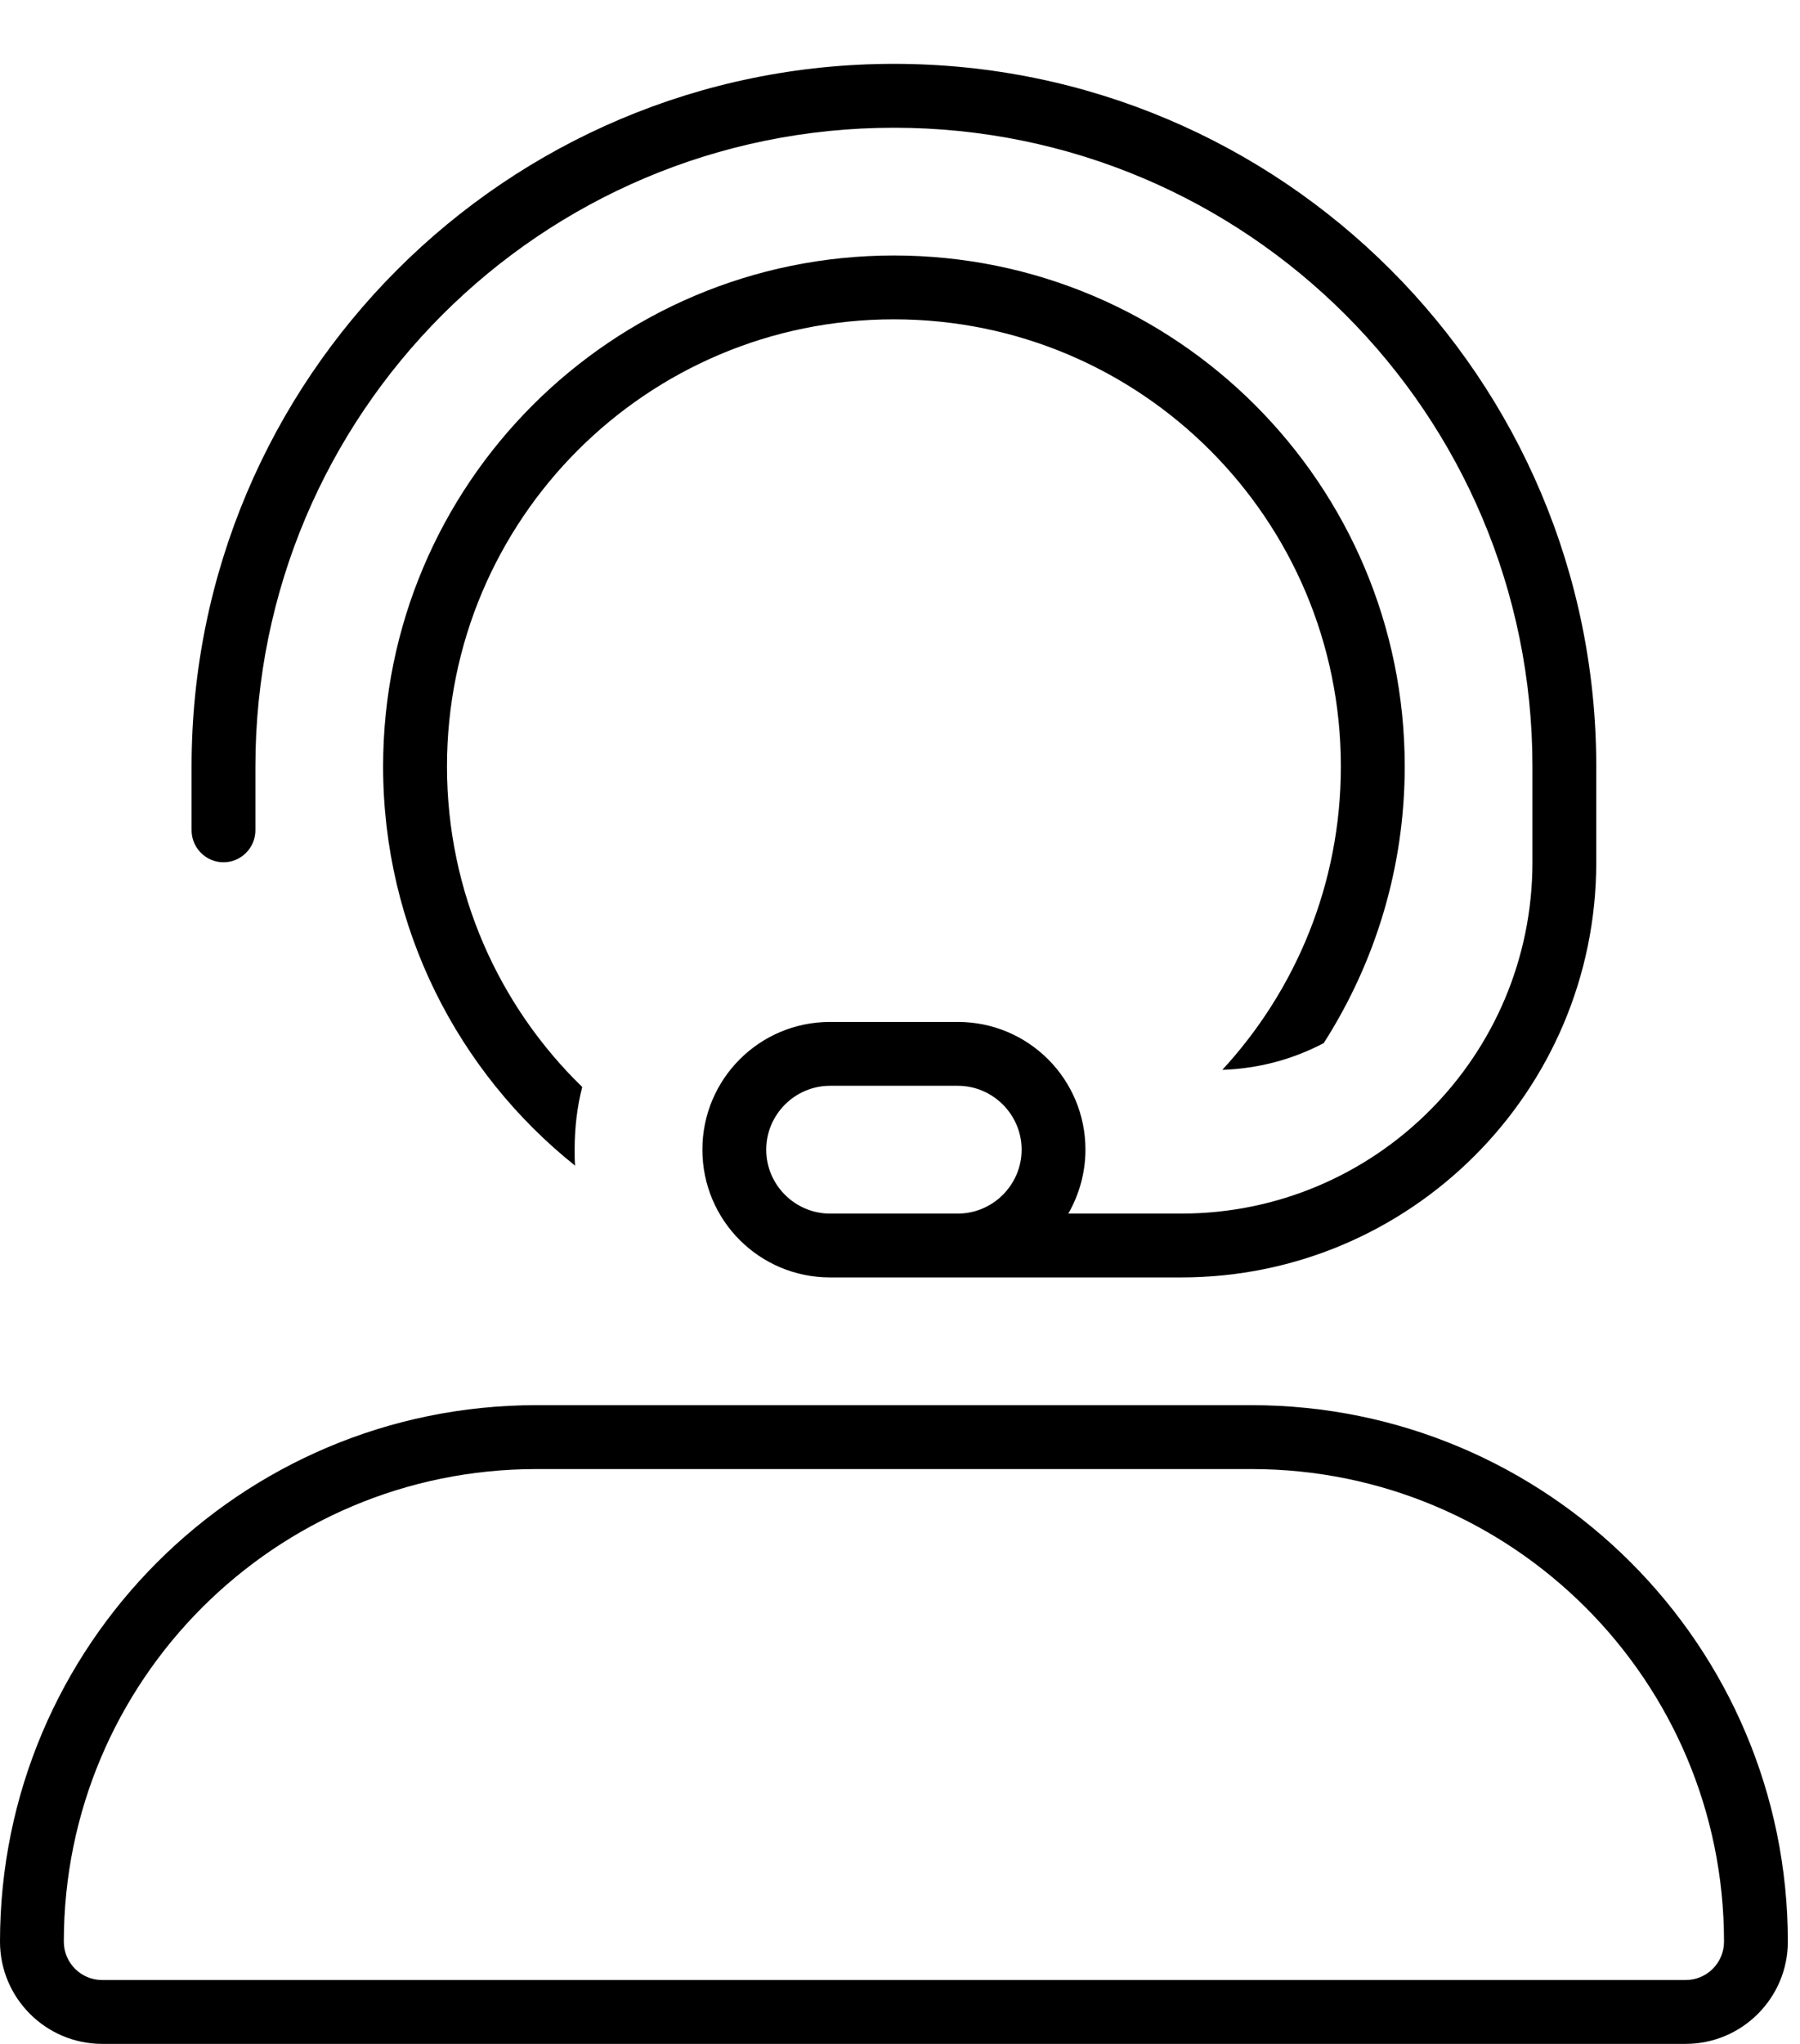 <svg width="37" height="42" viewBox="0 0 37 42" fill="none" xmlns="http://www.w3.org/2000/svg">
<g clip-path="url(#clip0_223_367)">
<path d="M18.375 2.625C11.123 2.625 5.25 8.498 5.25 15.75V17.062C5.25 17.423 4.955 17.719 4.594 17.719C4.233 17.719 3.938 17.423 3.938 17.062V15.75C3.938 7.777 10.402 1.312 18.375 1.312C26.348 1.312 32.812 7.777 32.812 15.75V17.719C32.812 22.427 28.99 26.25 24.281 26.25H19.688H18.375H17.062C15.611 26.25 14.438 25.077 14.438 23.625C14.438 22.173 15.611 21 17.062 21H19.688C21.14 21 22.312 22.173 22.312 23.625C22.312 24.101 22.181 24.552 21.96 24.938H24.281C28.268 24.938 31.5 21.706 31.5 17.719V15.75C31.5 8.498 25.627 2.625 18.375 2.625ZM21 23.625C21 22.903 20.409 22.312 19.688 22.312H17.062C16.341 22.312 15.75 22.903 15.75 23.625C15.75 24.347 16.341 24.938 17.062 24.938H18.375H19.688C20.409 24.938 21 24.347 21 23.625ZM28.875 15.75C28.875 17.842 28.26 19.794 27.21 21.435C26.586 21.763 25.881 21.96 25.126 21.984C26.636 20.344 27.562 18.162 27.562 15.75C27.562 10.672 23.453 6.562 18.375 6.562C13.297 6.562 9.188 10.672 9.188 15.75C9.188 18.334 10.254 20.672 11.968 22.337C11.862 22.747 11.812 23.182 11.812 23.625C11.812 23.74 11.812 23.846 11.821 23.953C9.417 22.034 7.875 19.072 7.875 15.75C7.875 9.95 12.575 5.25 18.375 5.25C24.175 5.25 28.875 9.95 28.875 15.75ZM17.062 28.875H19.688H25.725C31.812 28.875 36.75 33.813 36.75 39.9C36.75 41.057 35.807 42 34.65 42H2.1C0.943 42 0 41.057 0 39.9C0 33.813 4.938 28.875 11.025 28.875H17.062ZM1.312 39.9C1.312 40.335 1.665 40.688 2.1 40.688H34.65C35.085 40.688 35.438 40.335 35.438 39.9C35.438 34.535 31.09 30.188 25.725 30.188H11.025C5.66 30.188 1.312 34.535 1.312 39.9Z" fill="black"/>
</g>
<defs>
<clipPath id="clip0_223_367">
<rect width="36.75" height="42" fill="white"/>
</clipPath>
</defs>
</svg>
